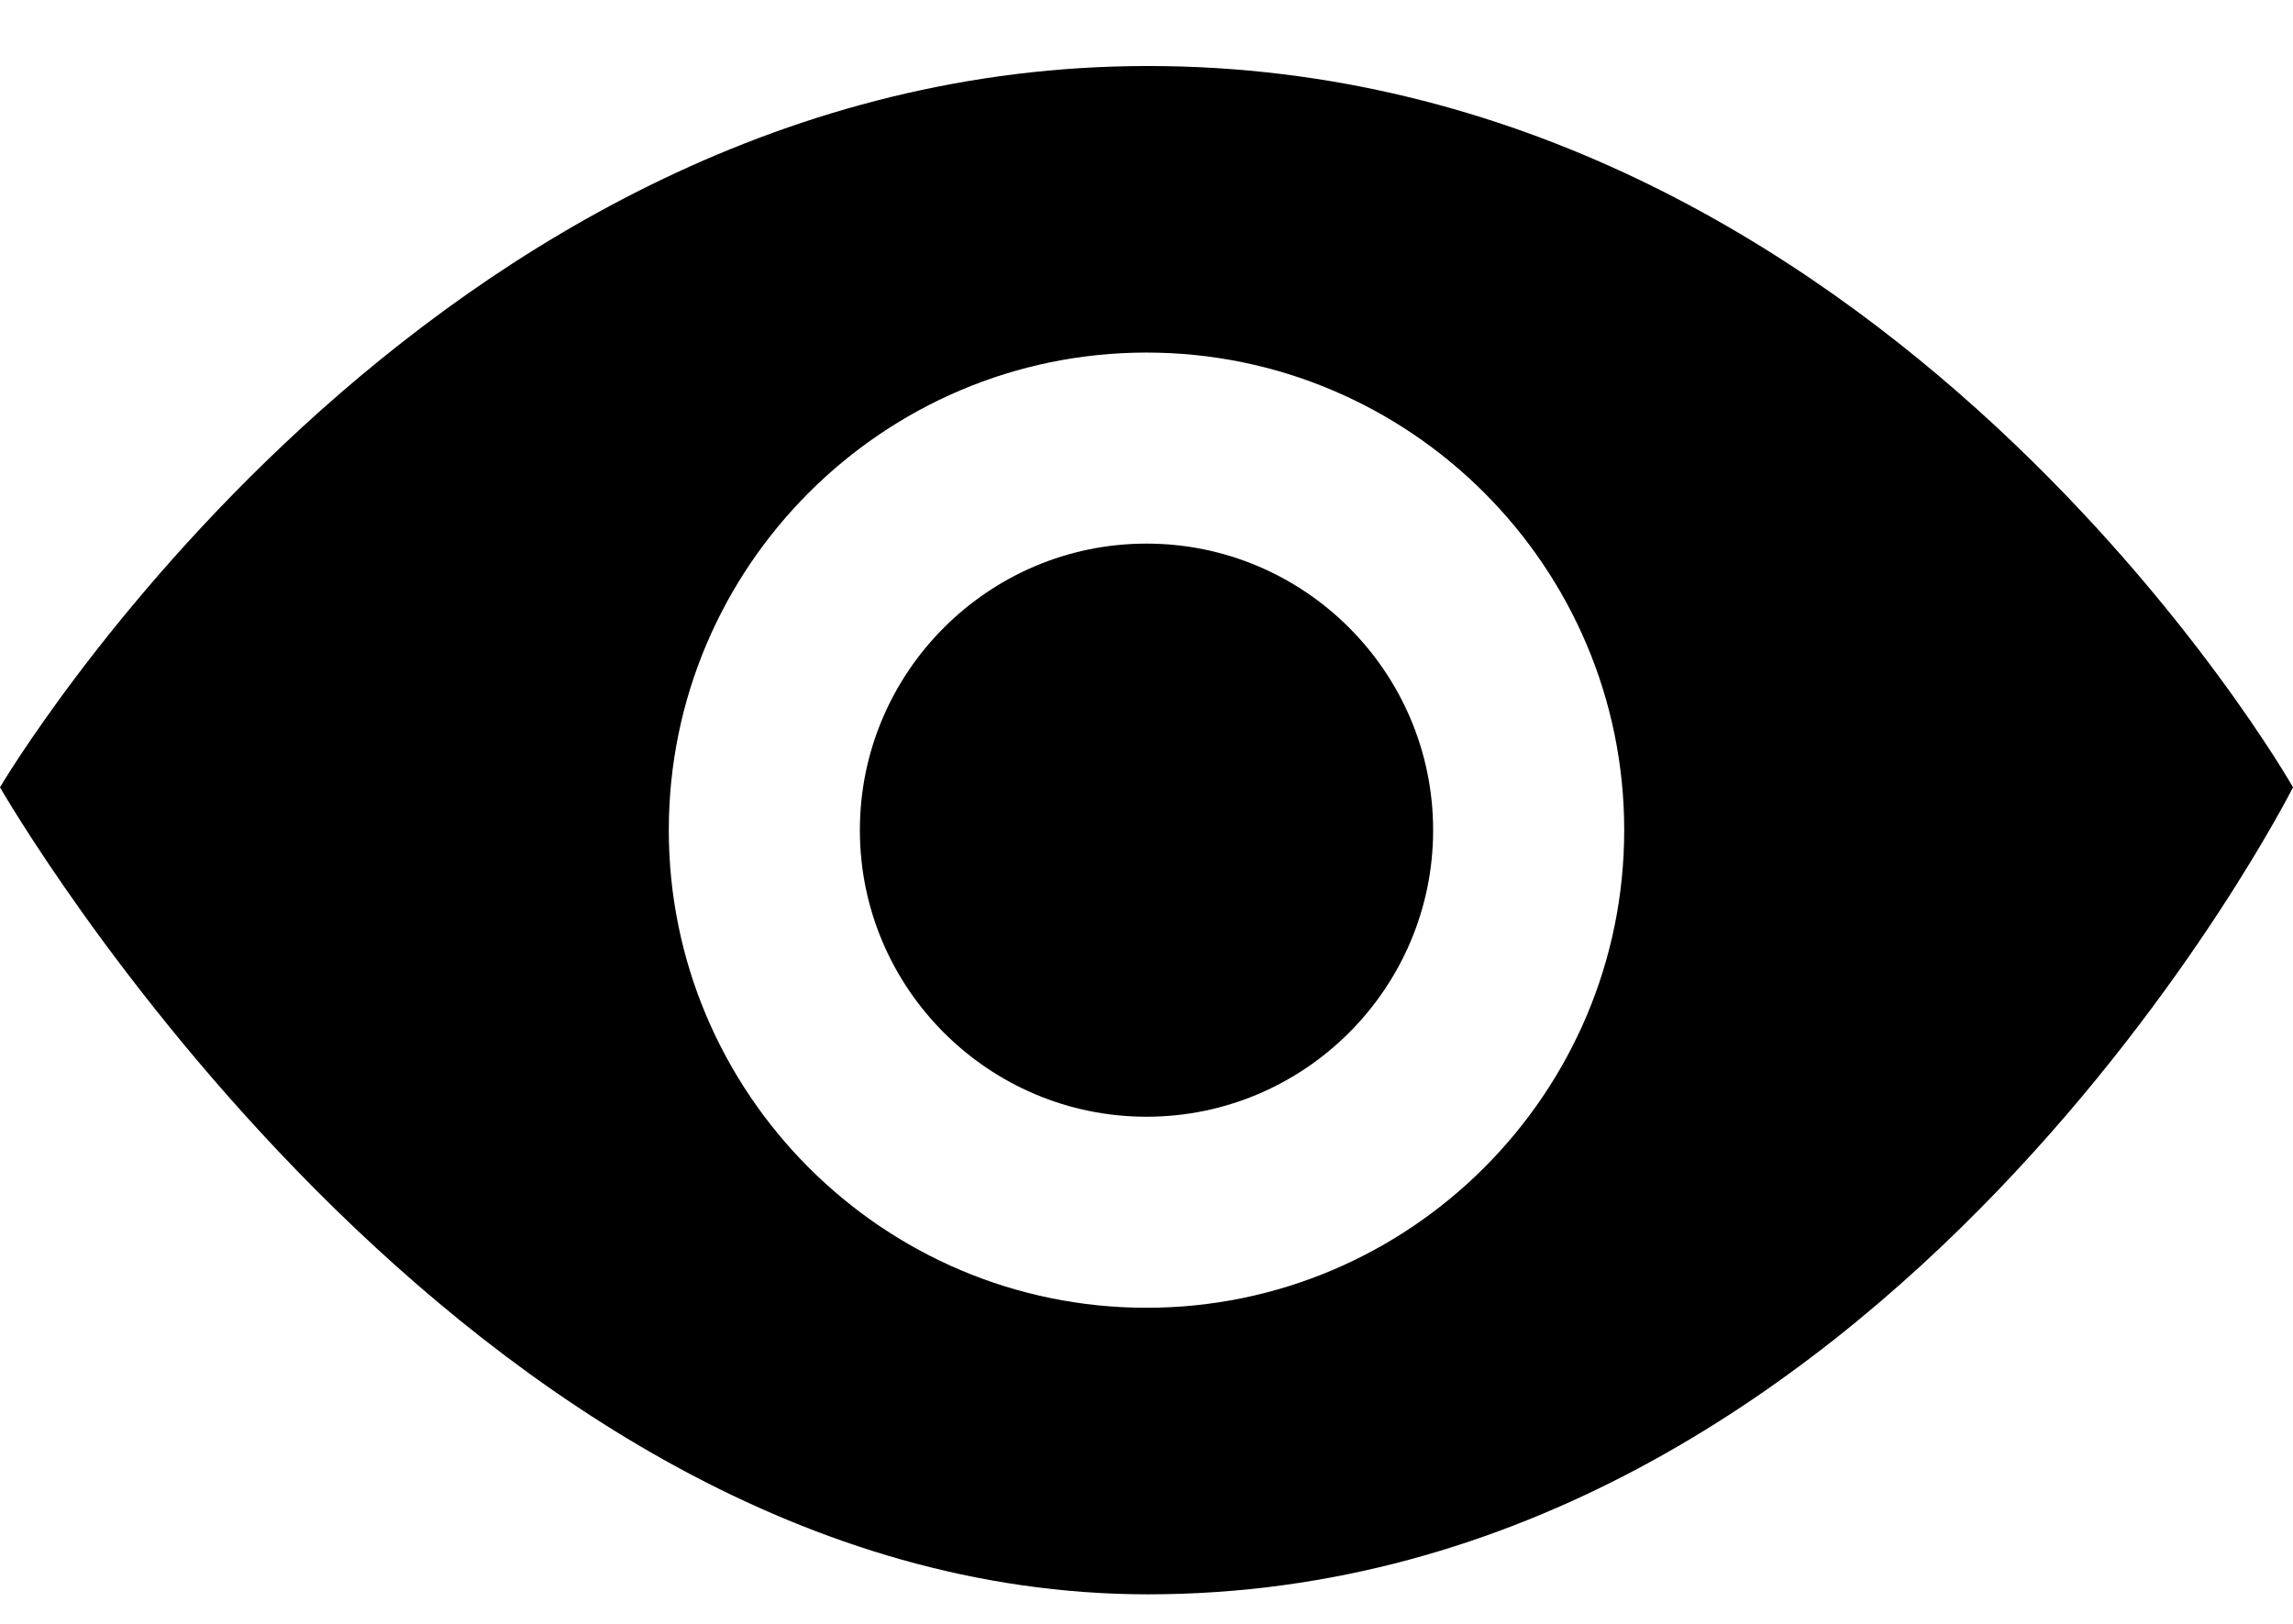 <svg width="24" height="17" viewBox="0 0 24 17" fill="none" xmlns="http://www.w3.org/2000/svg">
<path d="M15 8.691C15 10.345 13.654 11.691 12 11.691C10.346 11.691 9 10.345 9 8.691C9 7.037 10.346 5.691 12 5.691C13.654 5.691 15 7.037 15 8.691ZM24 8.242C24 8.242 19.748 16.691 12.015 16.691C4.835 16.691 0 8.242 0 8.242C0 8.242 4.446 0.691 12.015 0.691C19.709 0.691 24 8.242 24 8.242ZM17 8.691C17 5.934 14.757 3.691 12 3.691C9.243 3.691 7 5.934 7 8.691C7 11.448 9.243 13.691 12 13.691C14.757 13.691 17 11.448 17 8.691Z" fill="black"/>
</svg>
